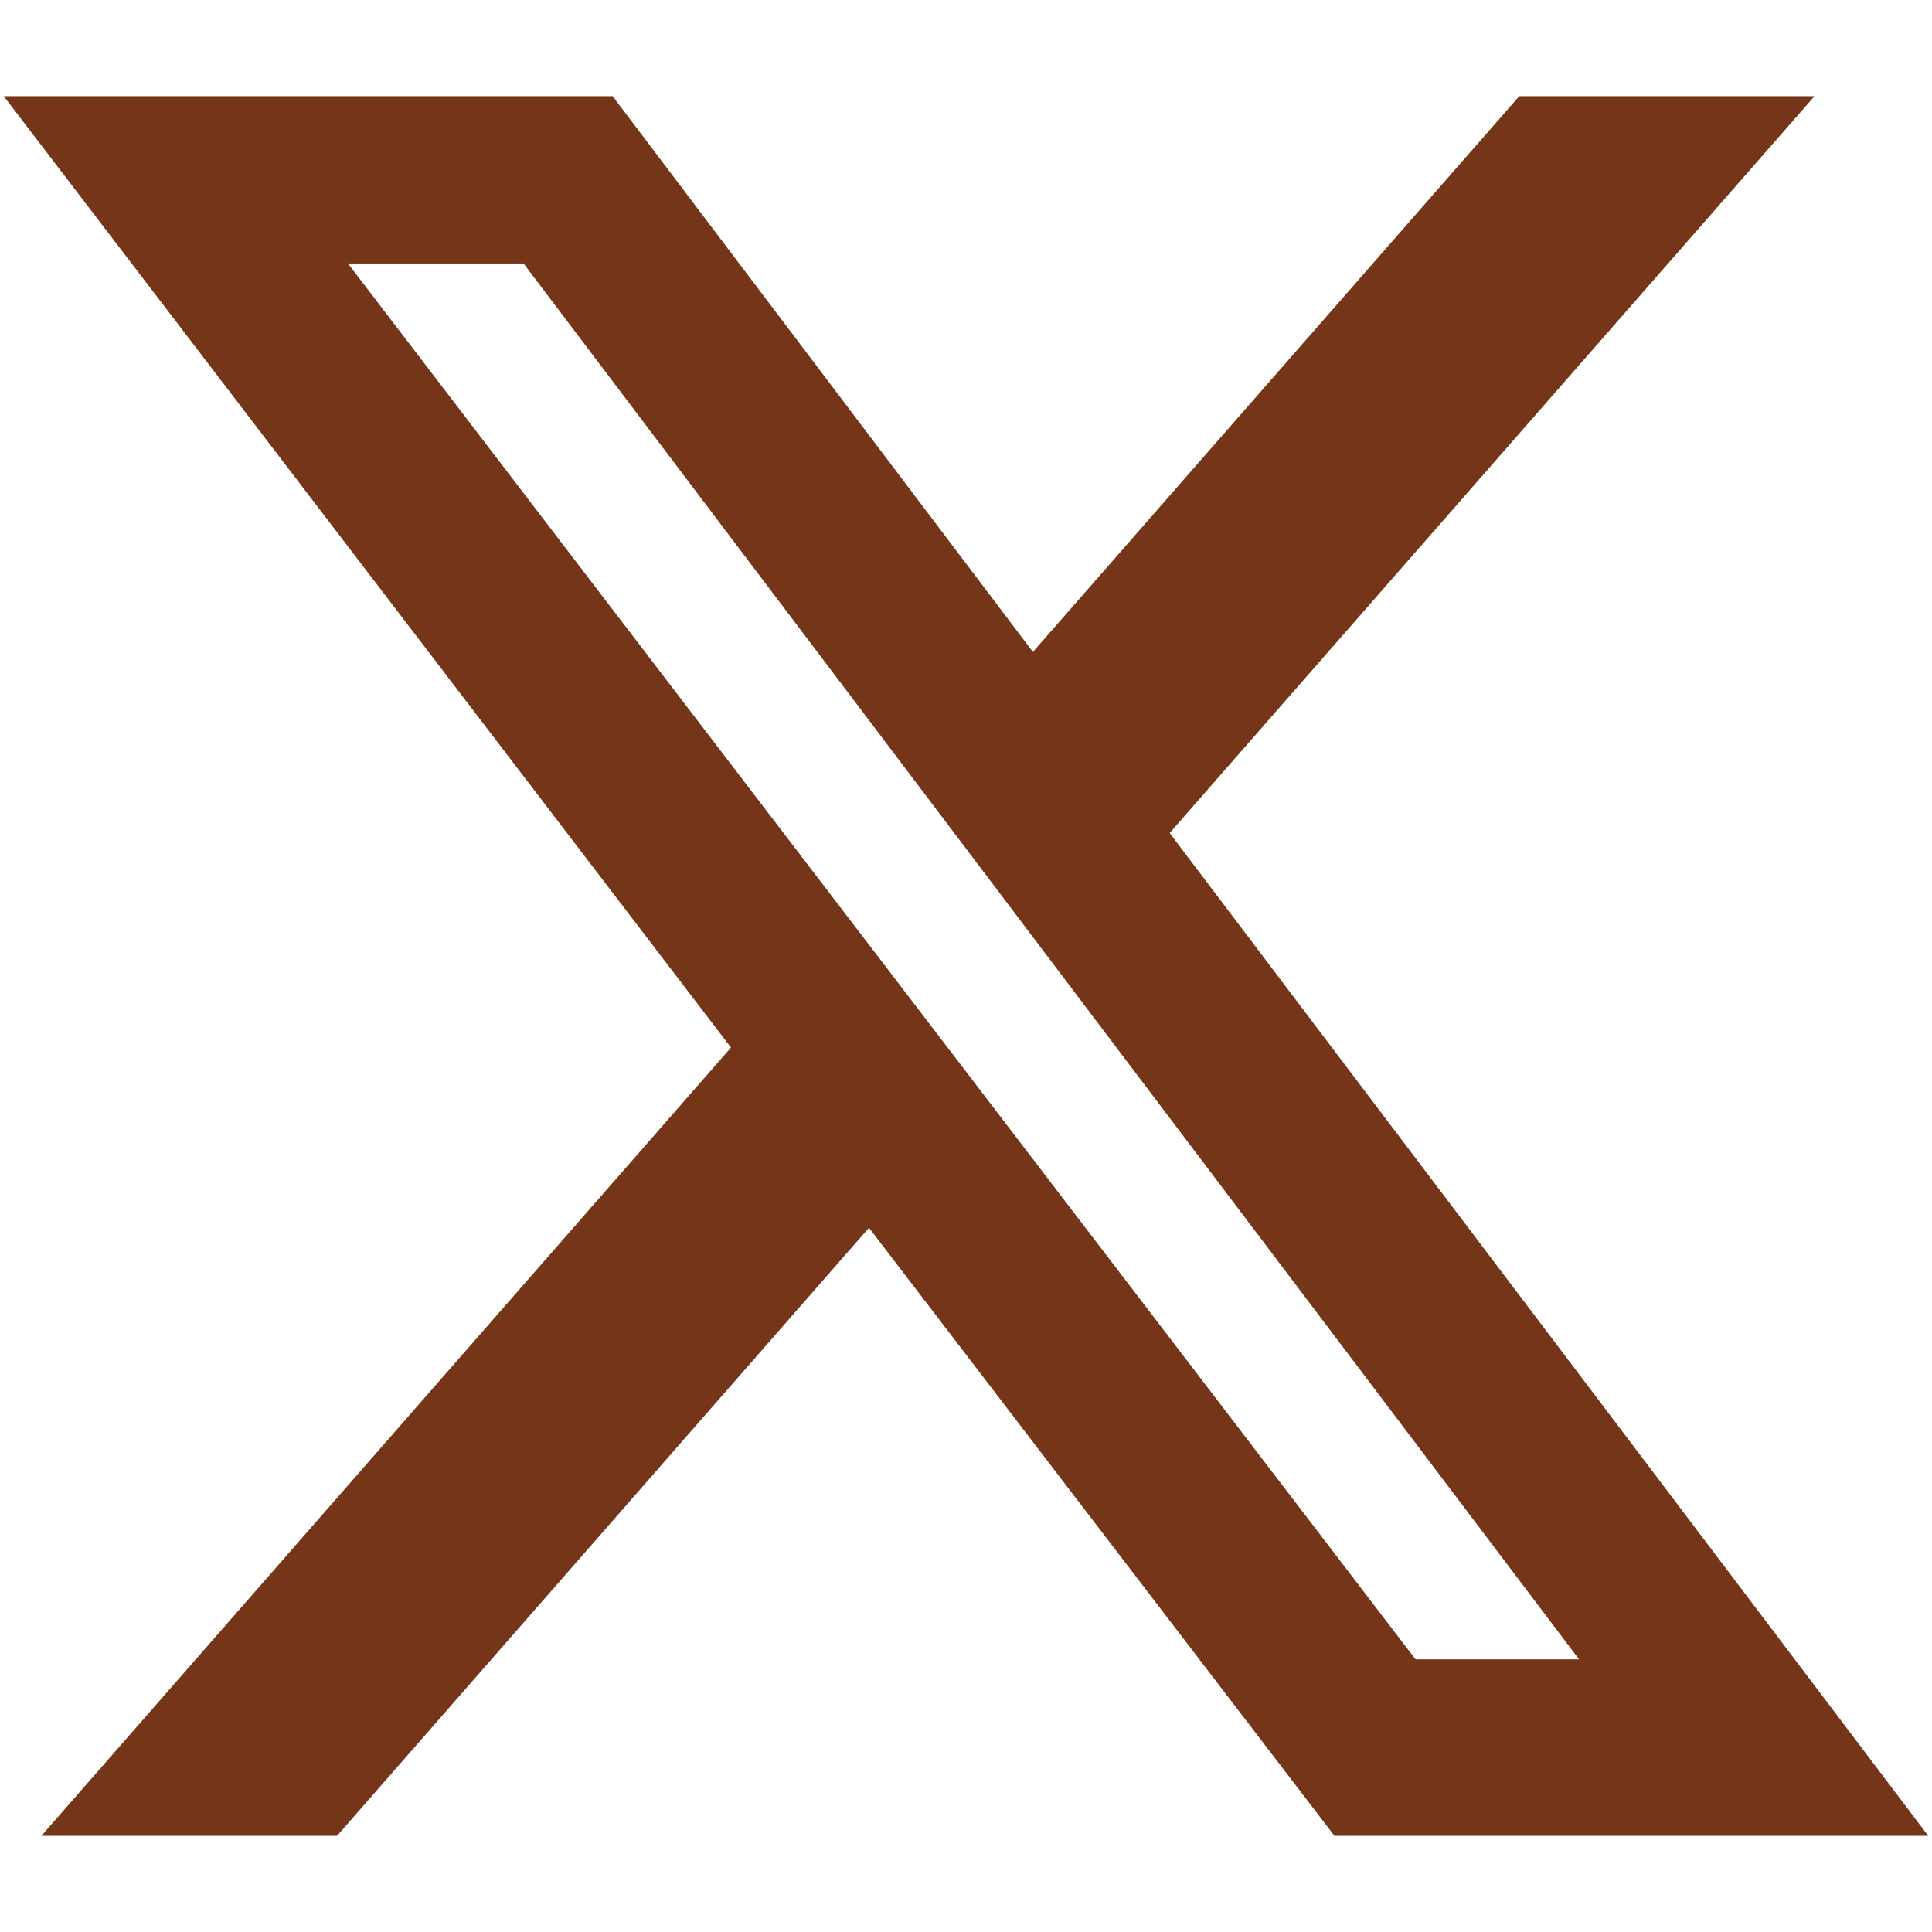 <?xml version="1.0" encoding="UTF-8"?>
<svg xmlns="http://www.w3.org/2000/svg" viewBox="0 0 462 462">
  <defs>
    <style>      .cls-1 {        fill: #743518;      }    </style>
  </defs>
  <g>
    <g id="Layer_1">
      <path class="cls-1" d="M363.3,23h70.6l-154.2,176.2,181.4,239.8h-142l-111.3-145.4-127.2,145.4H9.9l164.9-188.5L.9,23h145.6l100.5,132.9L363.3,23ZM338.5,396.8h39.1L125.2,63h-42l255.3,333.8Z"></path>
    </g>
  </g>
</svg>
